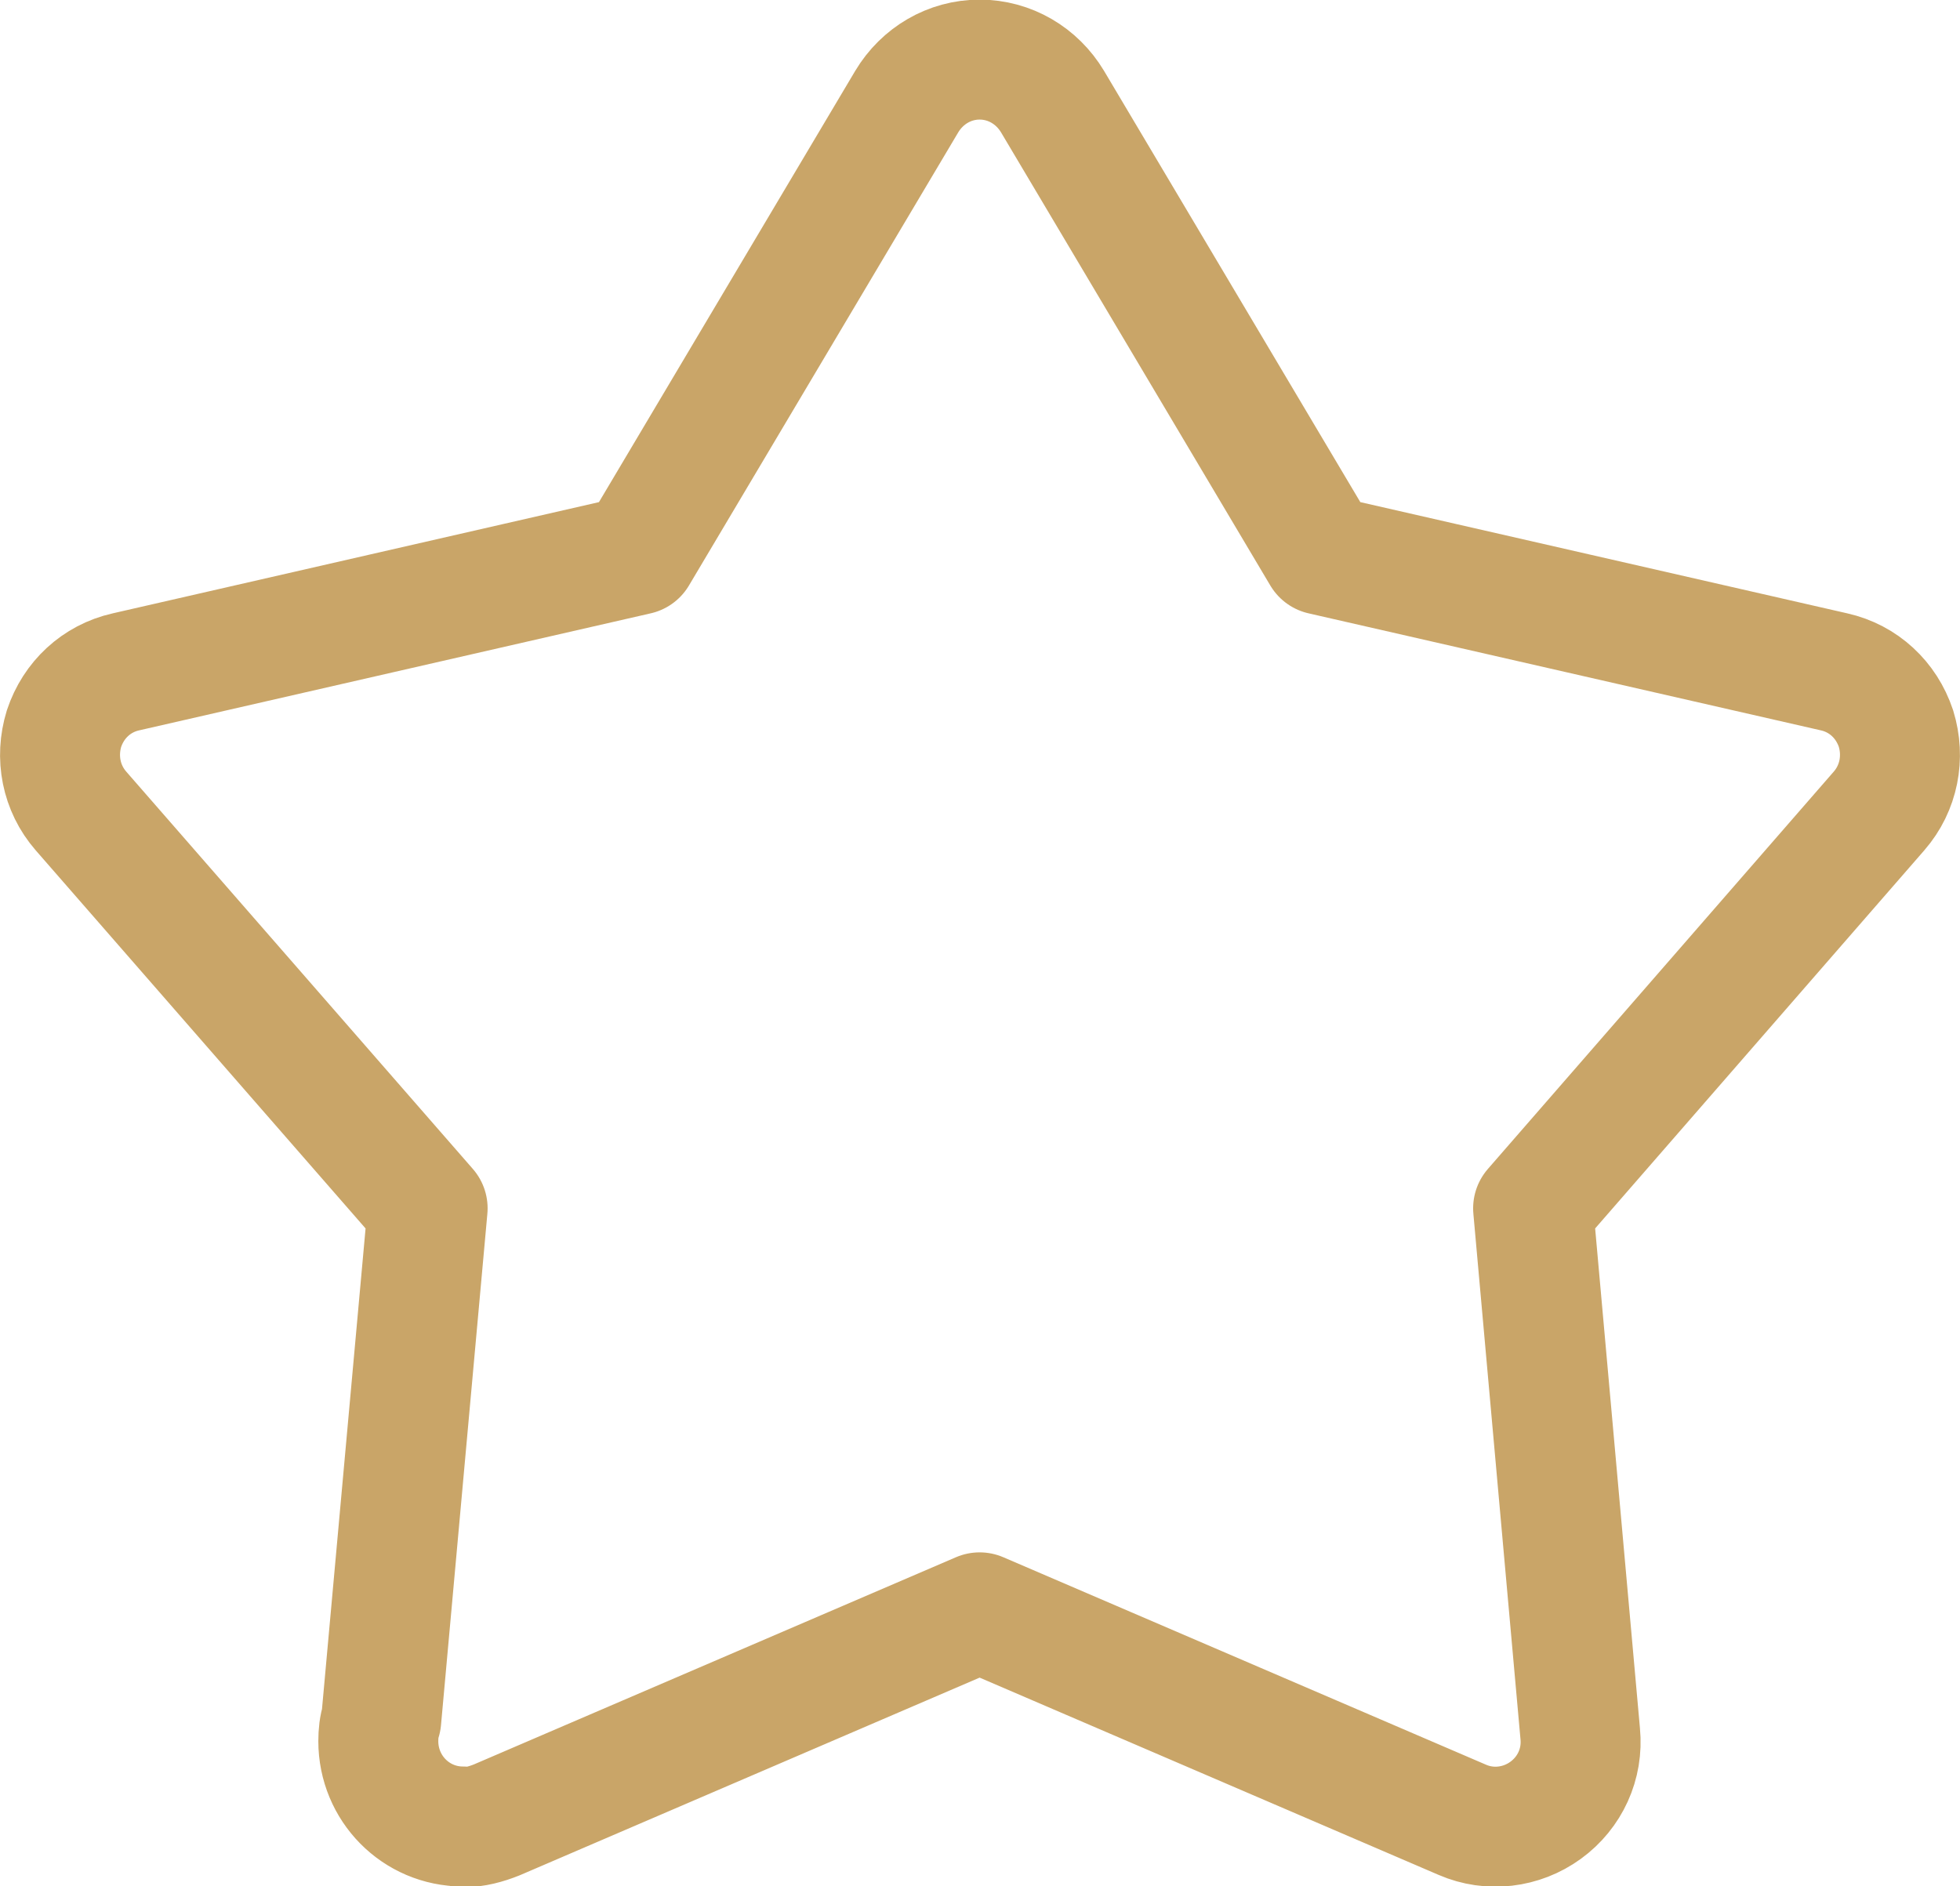 <svg viewBox="0 0 26.63 25.63" xmlns="http://www.w3.org/2000/svg"><path d="m6.29 24.82c-.64 0-1.15-.52-1.15-1.16 0-.1.01-.2.04-.29l.63-6.95-4.71-5.4c-.27-.31-.35-.73-.23-1.12.13-.39.44-.68.84-.77l6.95-1.59 3.66-6.16c.21-.35.58-.57.99-.57.41 0 .78.22.99.57l3.66 6.16 6.96 1.59c.4.09.71.38.84.77.12.39.04.81-.23 1.12l-4.7 5.4.64 7.14c.04.41-.14.8-.47 1.04s-.76.29-1.13.13l-6.56-2.82-6.56 2.82c-.15.06-.3.1-.45.1h-.02z" fill="none" stroke="#c9a568" stroke-linecap="round" stroke-linejoin="round" stroke-width="1.63"/></svg>